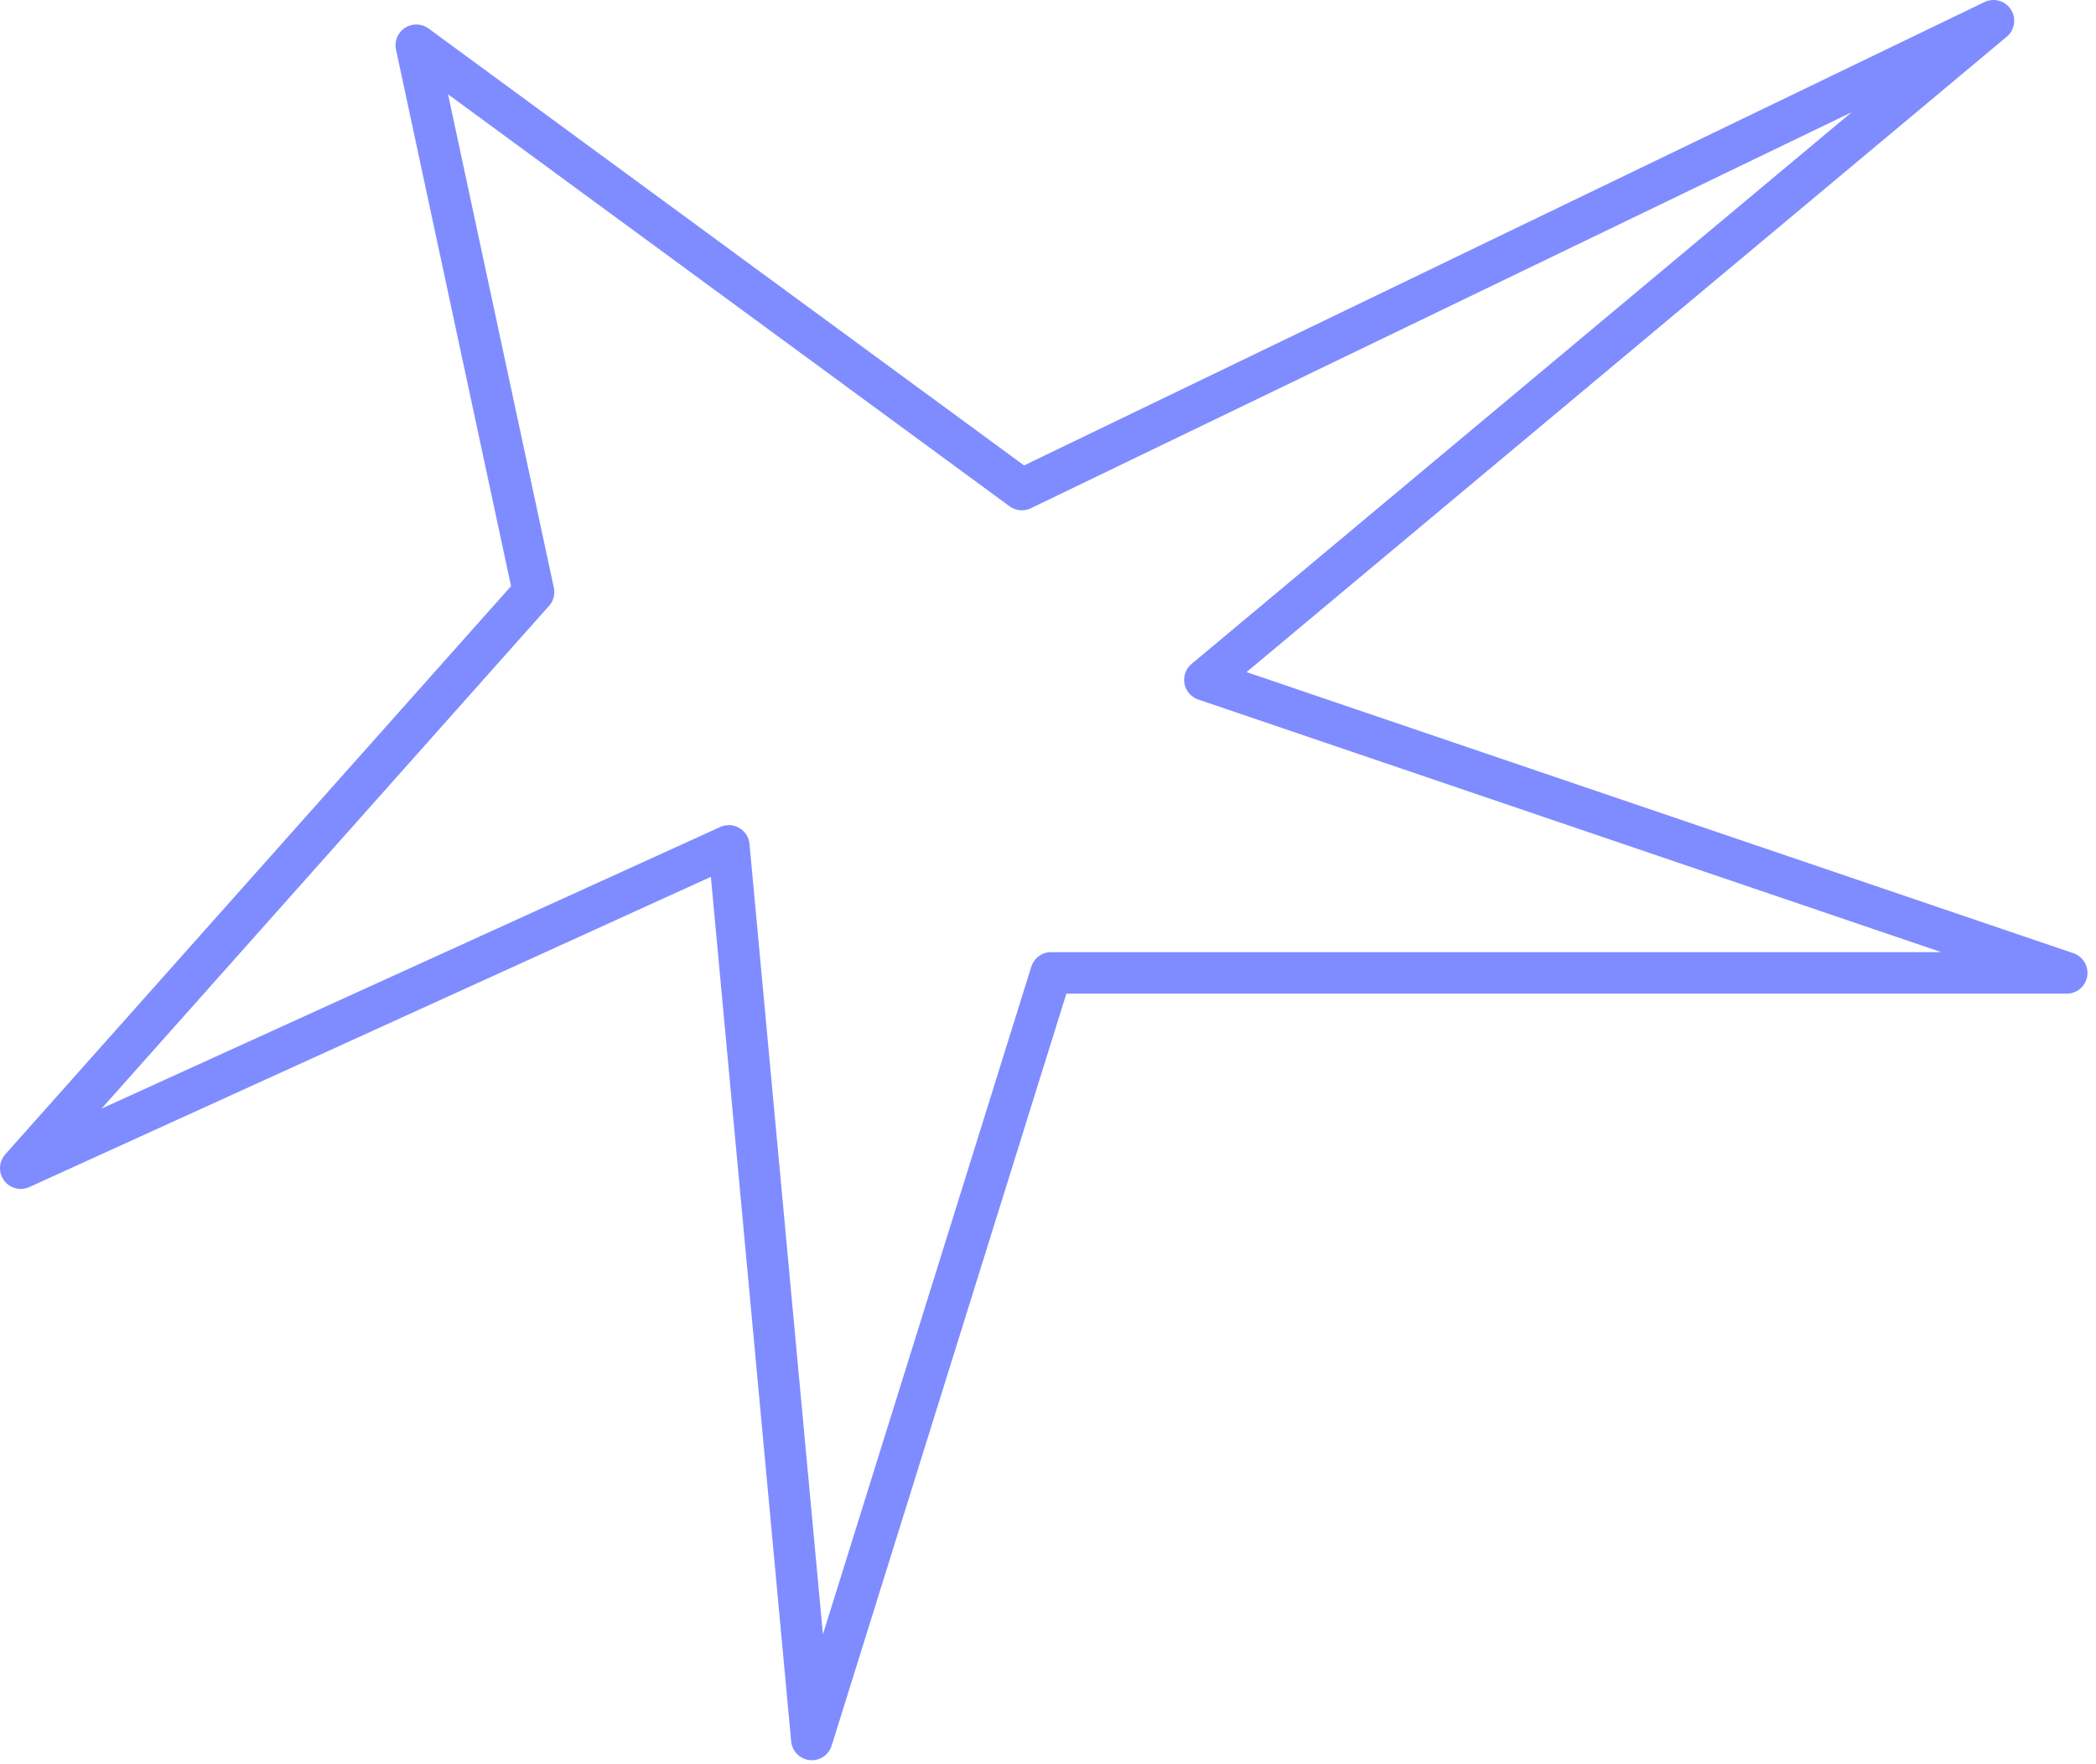 <?xml version="1.0" encoding="UTF-8"?> <svg xmlns="http://www.w3.org/2000/svg" width="101" height="85" viewBox="0 0 101 85" fill="none"><path d="M25.71 28.53L20.06 2.18L49.24 23.59L96.06 1L58.06 32.76L99.59 46.88H50.65L39.12 83.82L35.12 40.76L1 56.29L25.71 28.53Z" stroke="#7F8CFF" stroke-width="2" stroke-linejoin="round"></path></svg> 
